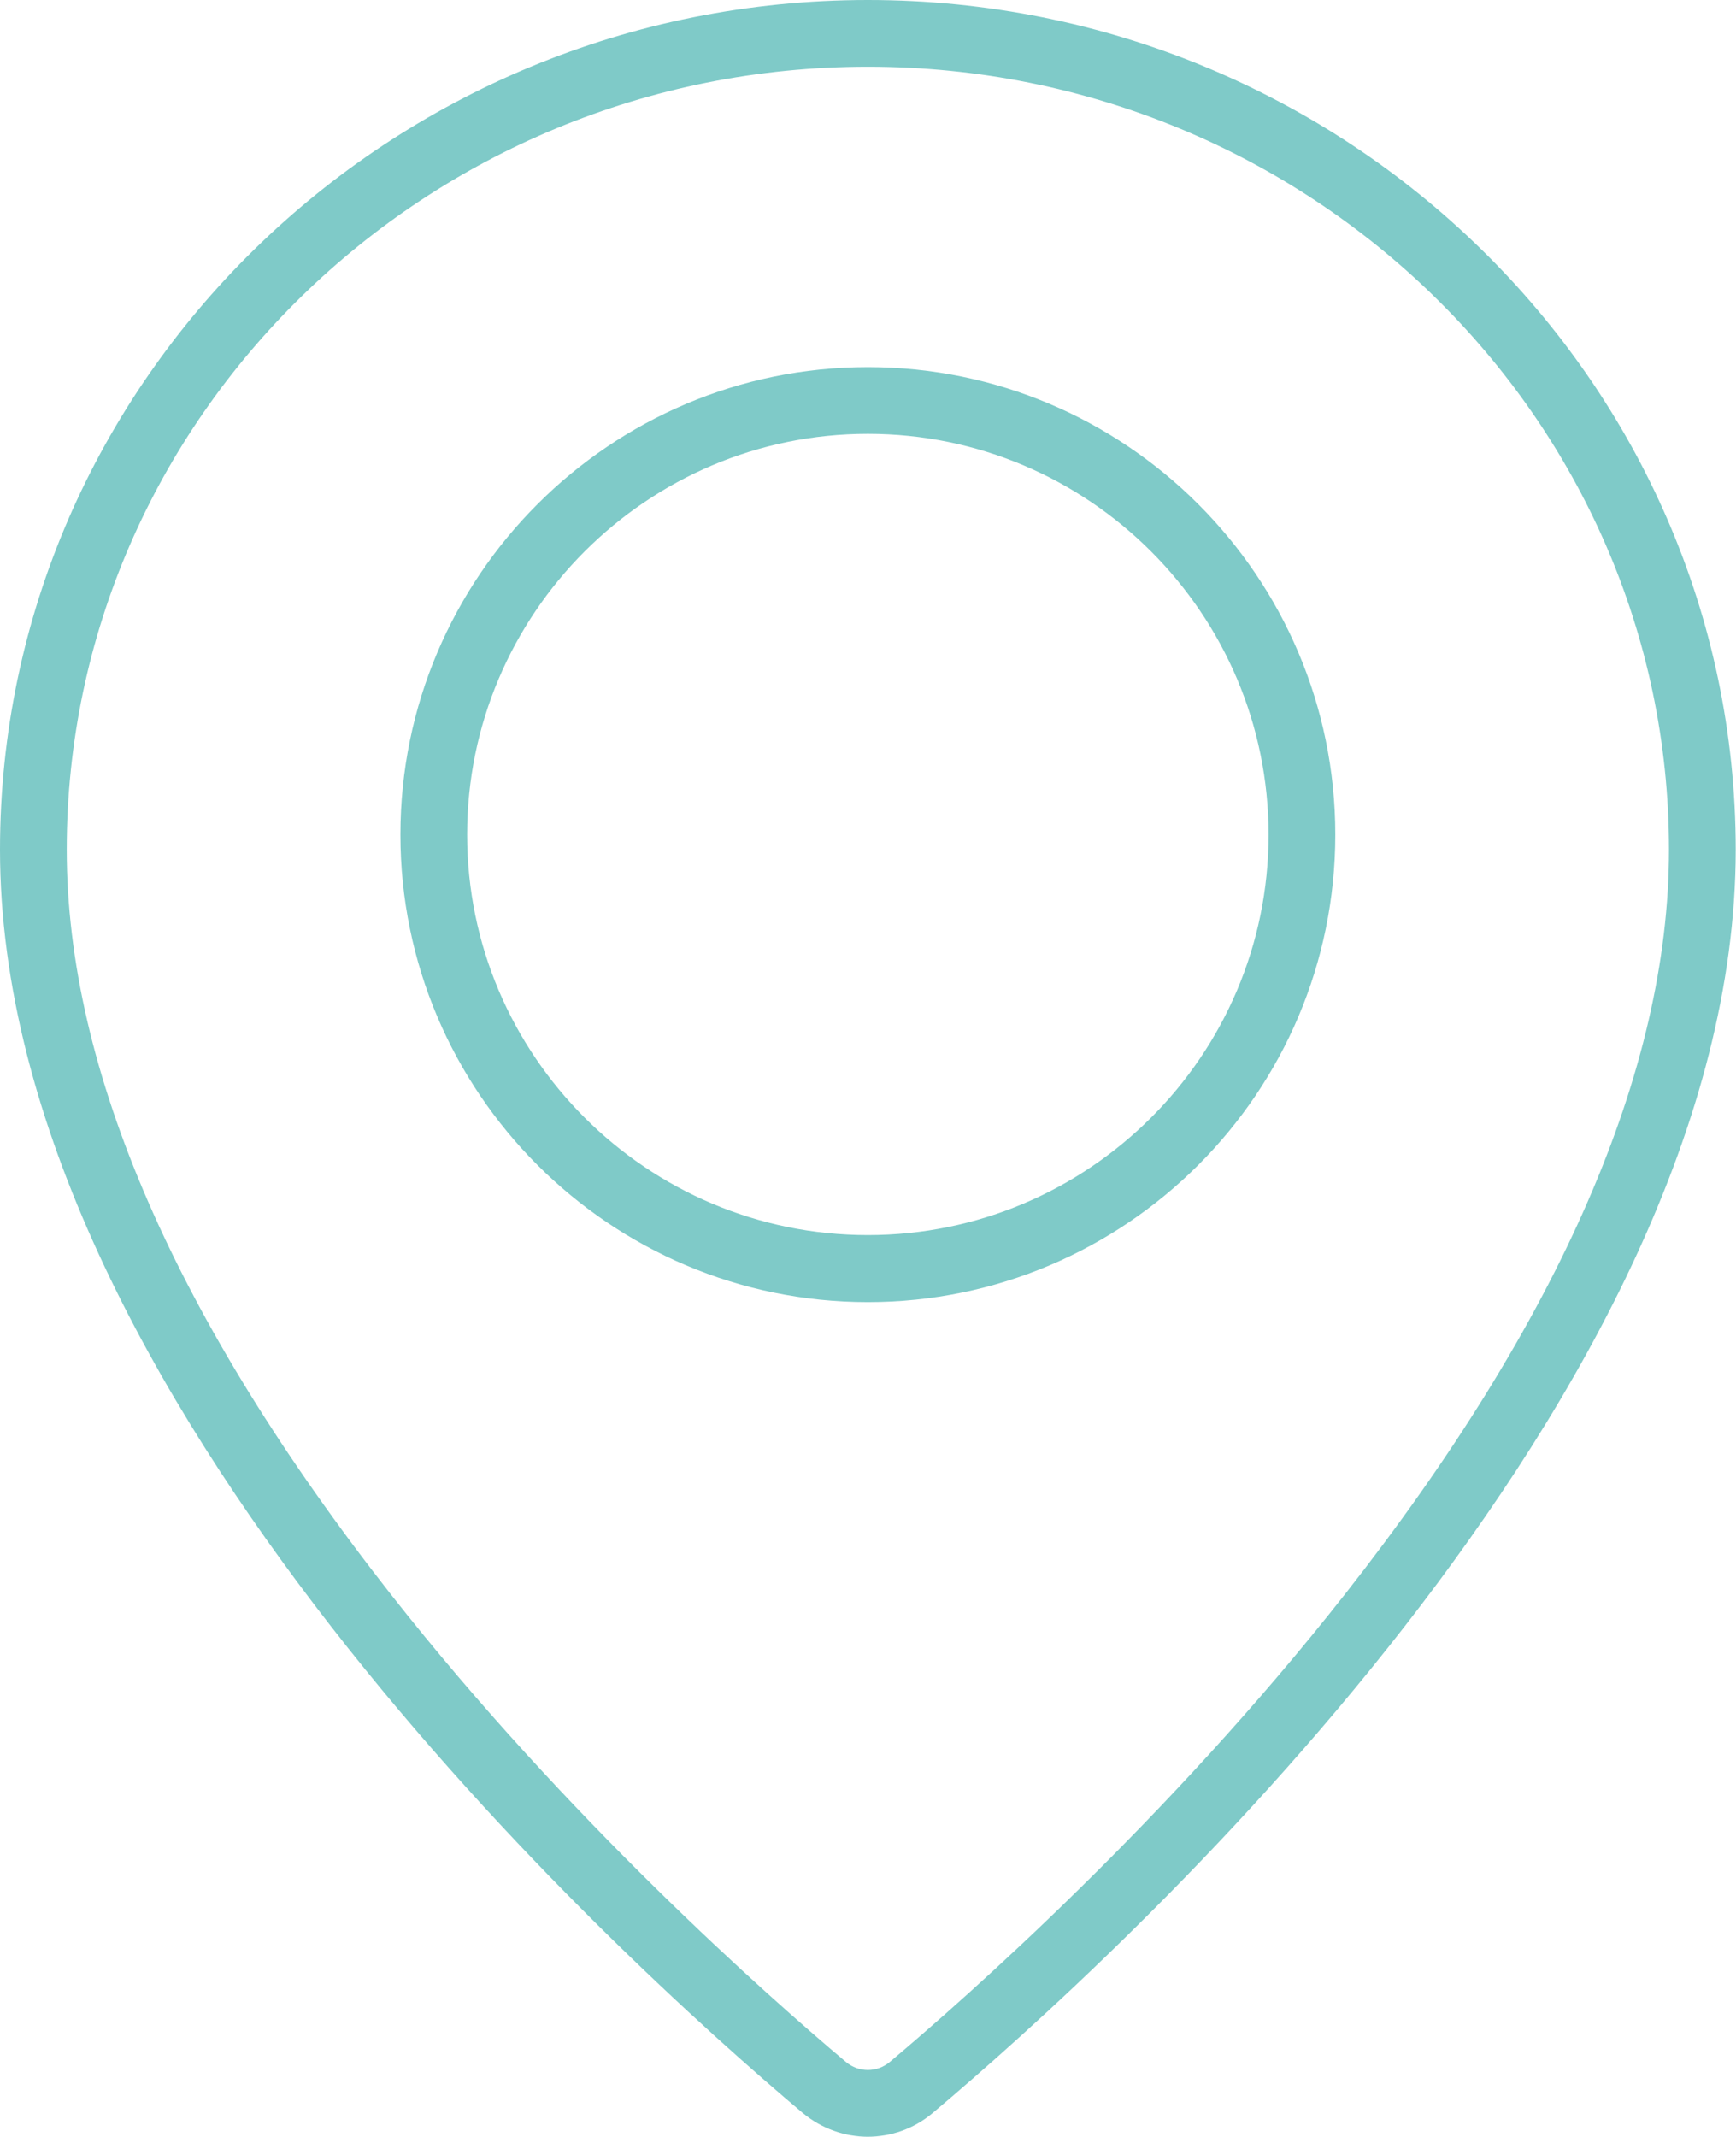 <?xml version="1.0" encoding="UTF-8"?>
<svg id="Layer_2" xmlns="http://www.w3.org/2000/svg" xmlns:xlink="http://www.w3.org/1999/xlink" viewBox="0 0 58.79 72.35">
  <defs>
    <style>
      .cls-1 {
        fill: none;
      }

      .cls-2 {
        clip-path: url(#clippath);
      }

      .cls-3 {
        fill: #7fcac8;
      }
    </style>
    <clipPath id="clippath">
      <rect class="cls-1" width="58.79" height="72.35"/>
    </clipPath>
  </defs>
  <g id="Layer_1-2" data-name="Layer_1">
    <g class="cls-2">
      <path class="cls-3" d="M28.65,69.82c.43.36,1.05.36,1.48,0,2.64-2.22,9.43-8.22,15.41-15.83,7.29-9.28,10.98-17.76,10.98-25.22,0-14.62-12.17-26.51-27.13-26.51S2.26,14.15,2.26,28.77c0,7.46,3.7,15.94,10.98,25.22,5.98,7.61,12.77,13.61,15.41,15.83M29.39,72.35c-.78,0-1.56-.27-2.2-.8C20.82,66.18,0,47.22,0,28.77,0,12.91,13.19,0,29.39,0s29.39,12.91,29.39,28.77c0,18.45-20.82,37.41-27.2,42.78-.64.54-1.42.8-2.2.8"/>
      <path class="cls-3" d="M29.39,14.69c-7.48,0-13.57,6.09-13.57,13.57s6.09,13.56,13.57,13.56,13.57-6.08,13.57-13.56-6.09-13.57-13.57-13.57M29.39,44.09c-8.73,0-15.83-7.1-15.83-15.83s7.1-15.83,15.83-15.83,15.83,7.1,15.83,15.83-7.1,15.83-15.83,15.83"/>
    </g>
  </g>
</svg>